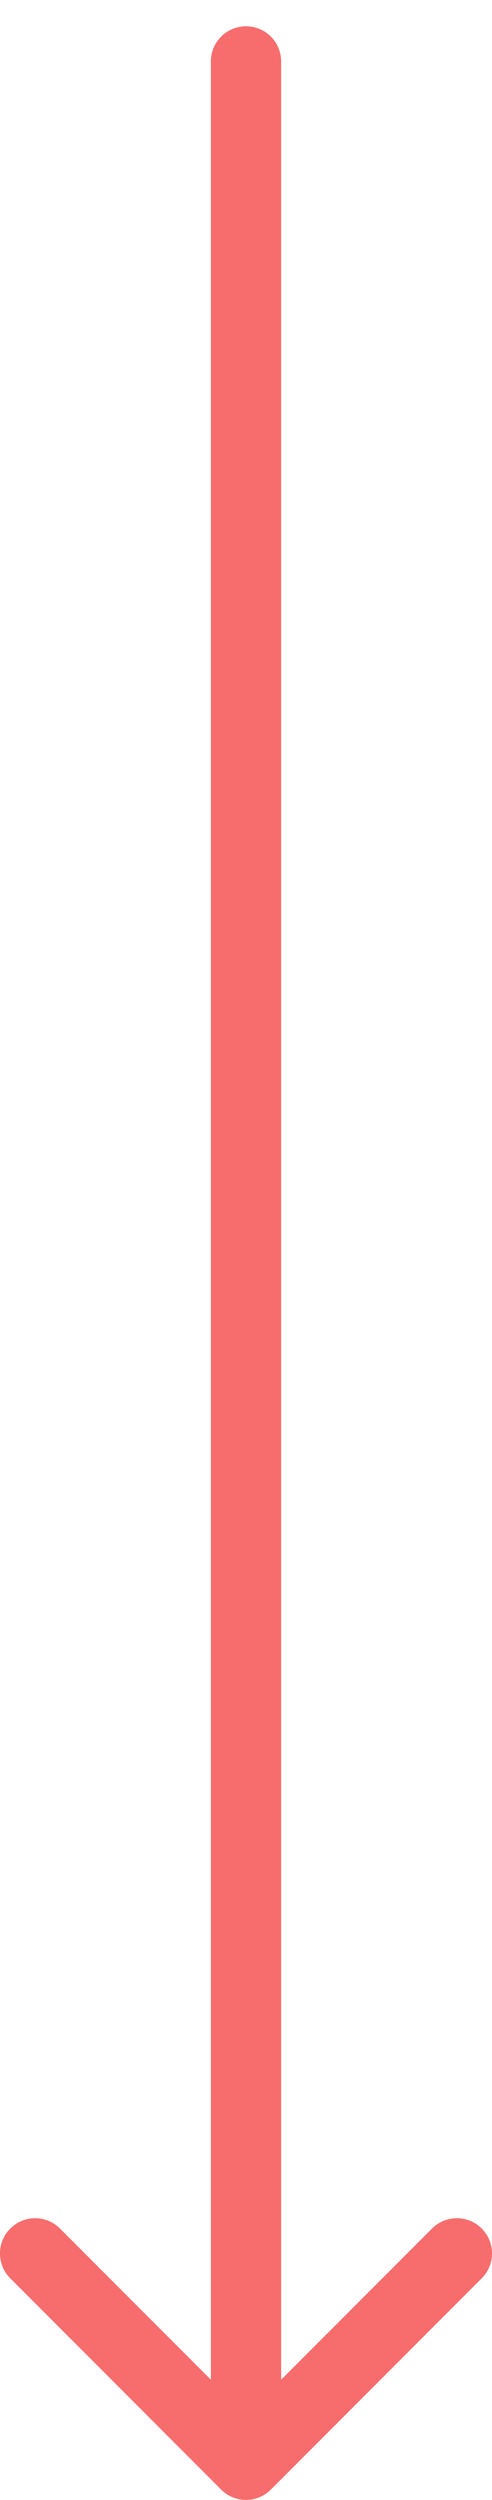 <svg xmlns="http://www.w3.org/2000/svg" width="14" height="71" viewBox="0 0 14 71">
  <path fill="#F76C6C" d="M7,66.586 L11.293,62.293 C11.683,61.902 12.317,61.902 12.707,62.293 C13.098,62.683 13.098,63.317 12.707,63.707 L6.707,69.707 C6.317,70.098 5.683,70.098 5.293,69.707 L-0.707,63.707 C-1.098,63.317 -1.098,62.683 -0.707,62.293 C-0.317,61.902 0.317,61.902 0.707,62.293 L5,66.586 L5,0.746 C5,0.194 5.448,-0.254 6,-0.254 C6.552,-0.254 7,0.194 7,0.746 L7,66.586 Z" transform="translate(1 1)"/>
</svg>
